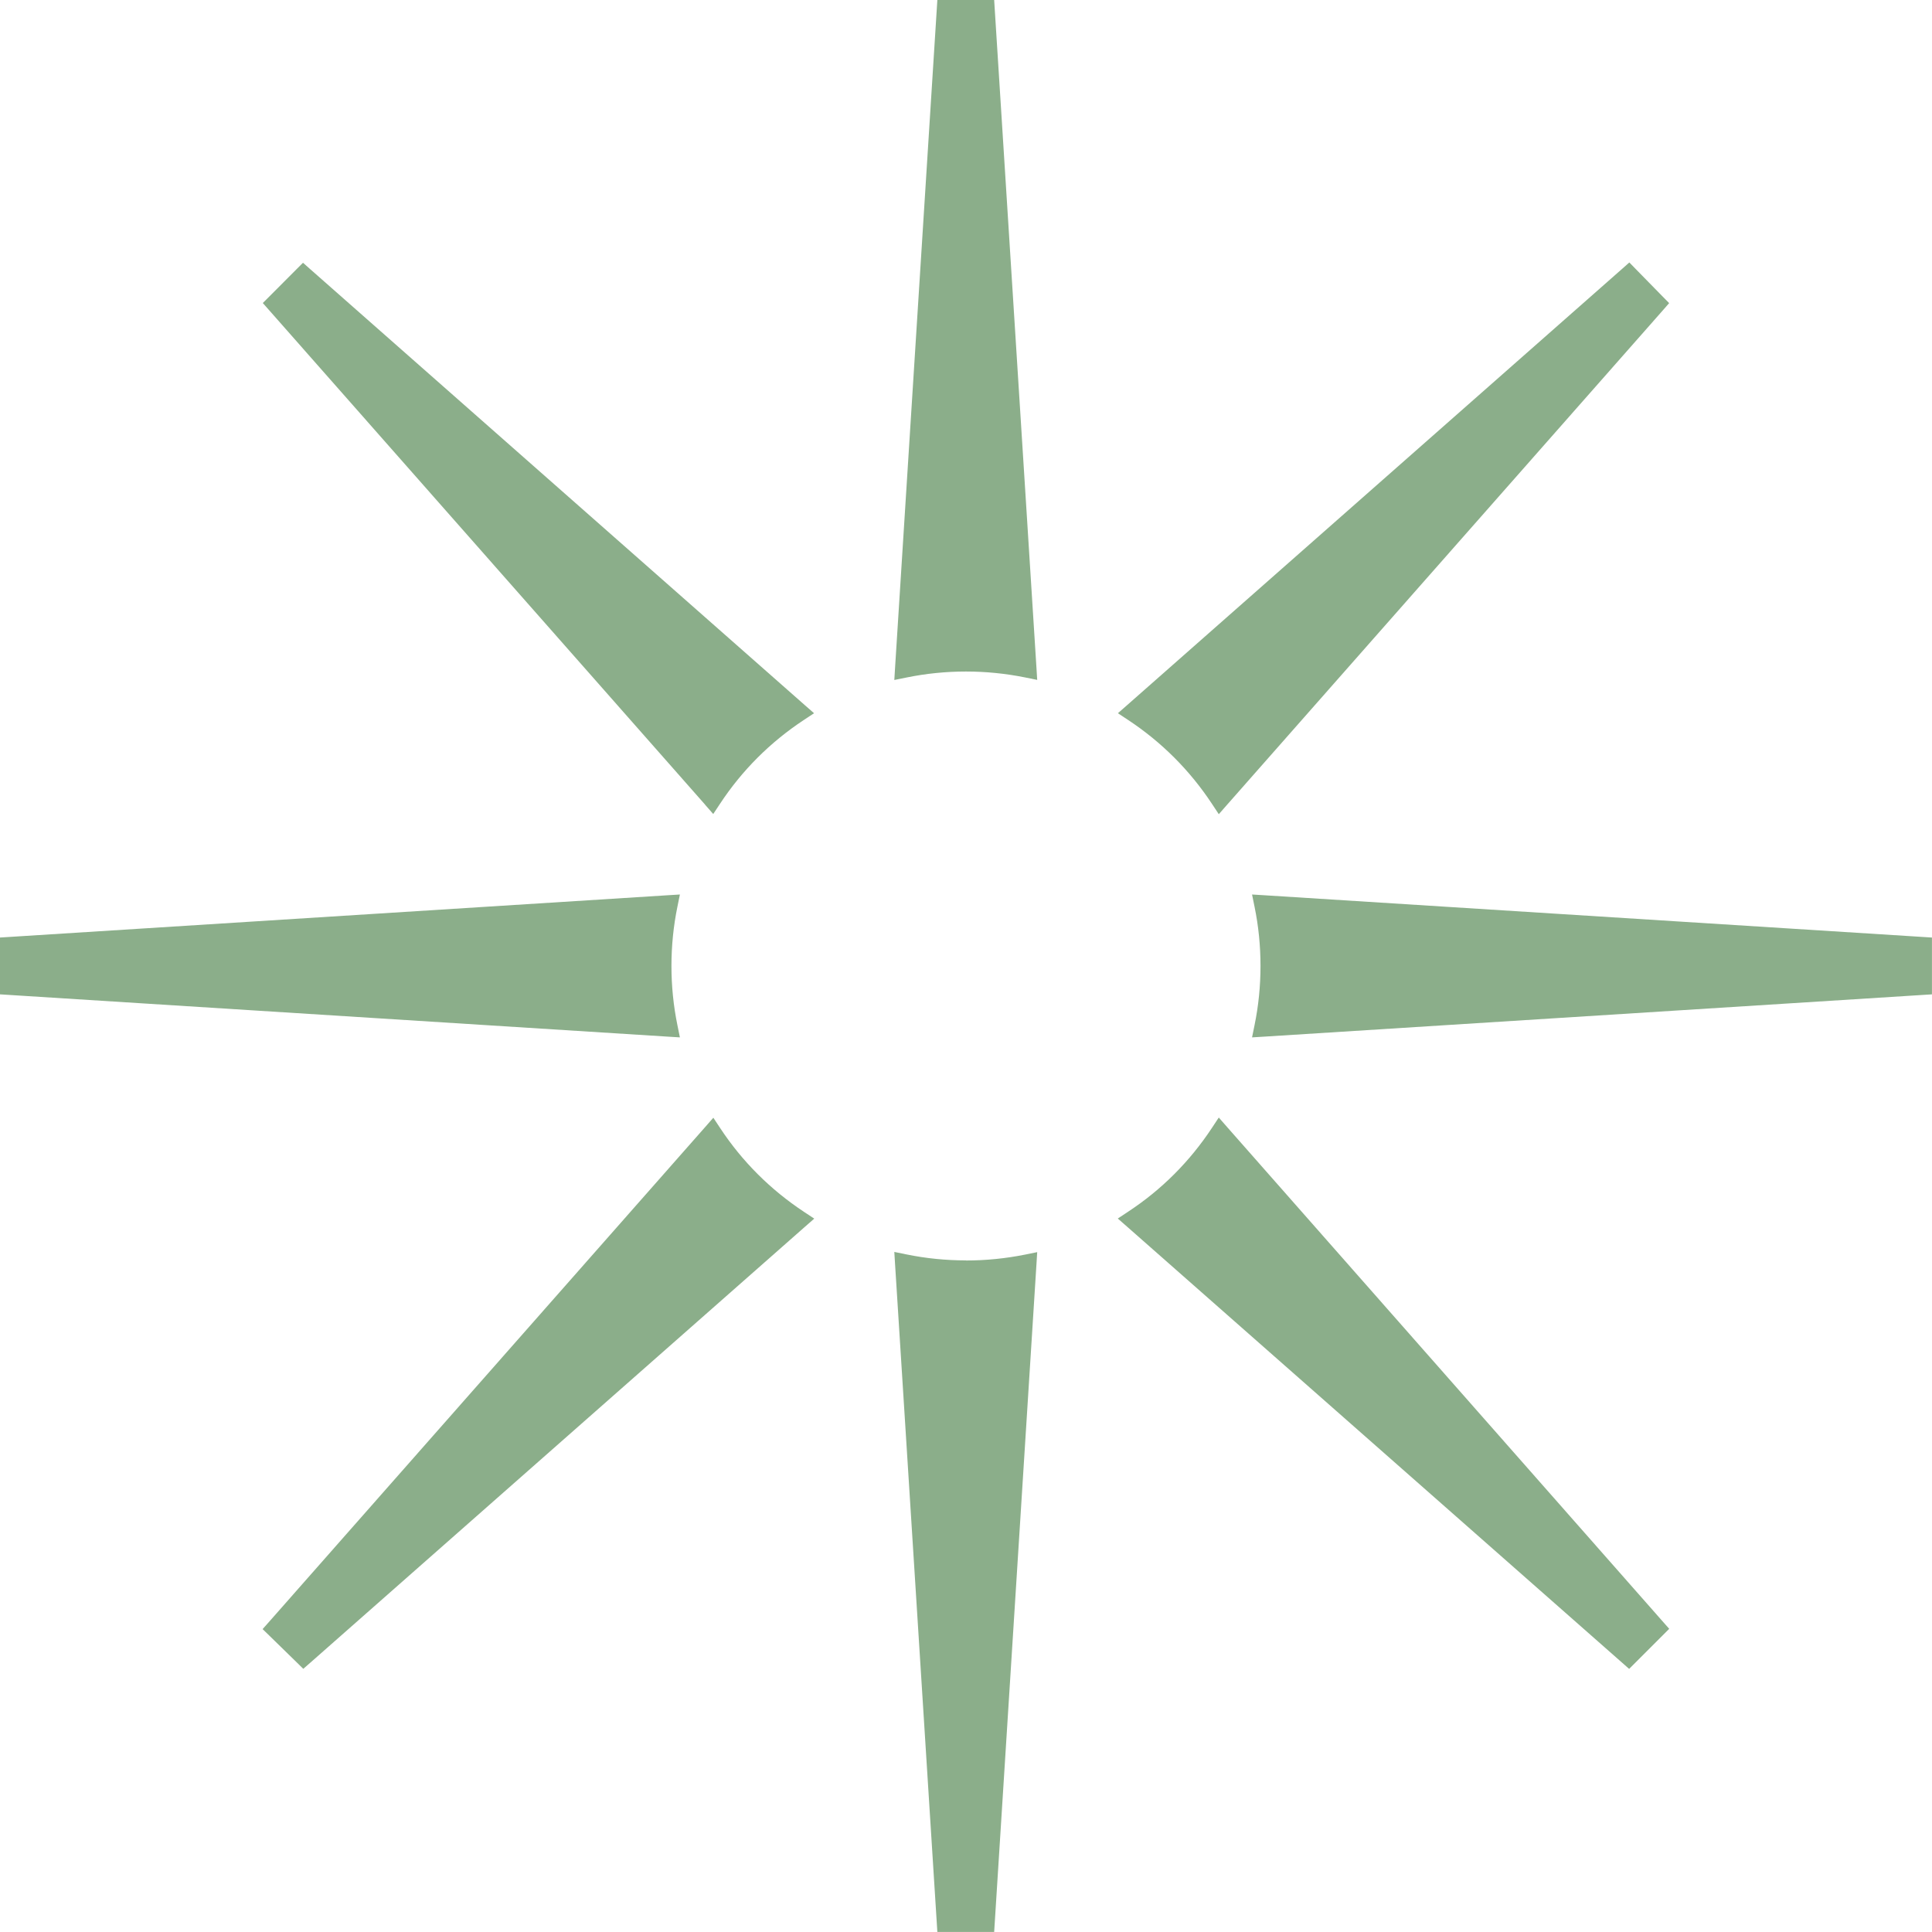 <svg xmlns="http://www.w3.org/2000/svg" fill="none" viewBox="0 0 117 117" height="117" width="117">
<g clip-path="url(#clip0_2228_2183)">
<path fill="#8BAE8A" d="M60.24 0.541L60.206 0H56.765L56.731 0.541L54.205 40.426L54.159 41.179L54.895 41.03C56.075 40.788 57.283 40.667 58.497 40.667C59.711 40.667 60.902 40.788 62.076 41.024L62.812 41.174L62.766 40.426L60.24 0.547V0.541Z"></path>
<path fill="#8BAE8A" d="M58.497 76.328C57.283 76.328 56.075 76.208 54.895 75.966L54.159 75.816L54.205 76.57L56.731 116.455L56.765 116.996H60.206L60.24 116.455L62.766 76.576L62.812 75.828L62.076 75.978C60.902 76.213 59.7 76.334 58.497 76.334V76.328Z"></path>
<path fill="#8BAE8A" d="M41.174 62.823L41.024 62.086C40.783 60.913 40.662 59.705 40.662 58.497C40.662 57.288 40.783 56.08 41.024 54.907L41.174 54.17L40.426 54.216L0.541 56.742L0 56.776V60.217L0.541 60.251L40.426 62.777L41.174 62.823Z"></path>
<path fill="#8BAE8A" d="M116.456 56.742L76.571 54.216L75.823 54.17L75.973 54.907C76.215 56.08 76.335 57.288 76.335 58.497C76.335 59.705 76.215 60.913 75.973 62.086L75.823 62.823L76.571 62.777L116.456 60.251L116.997 60.217V56.776L116.456 56.742Z"></path>
<path fill="#8BAE8A" d="M42.699 48.733L43.193 49.296L43.608 48.669C44.943 46.644 46.651 44.941 48.671 43.607L49.298 43.192L48.734 42.698L18.751 16.269L18.349 15.912L17.969 16.292L16.295 17.972L15.915 18.351L16.271 18.754L42.704 48.733H42.699Z"></path>
<path fill="#8BAE8A" d="M74.303 68.241L73.808 67.677L73.394 68.304C72.053 70.335 70.35 72.044 68.319 73.378L67.692 73.793L68.256 74.287L98.256 100.711L98.659 101.067L99.038 100.688L100.707 99.019L101.086 98.639L100.73 98.237L74.297 68.235L74.303 68.241Z"></path>
<path fill="#8BAE8A" d="M43.613 68.316L43.199 67.689L42.704 68.253L16.266 98.249L15.903 98.657L16.295 99.037L17.986 100.688L18.366 101.062L18.769 100.711L48.746 74.293L49.31 73.799L48.682 73.384C46.657 72.044 44.948 70.341 43.613 68.316Z"></path>
<path fill="#8BAE8A" d="M73.395 48.68L73.809 49.307L74.304 48.743L100.731 18.759L101.082 18.356L100.708 17.977L99.051 16.285L98.671 15.894L98.263 16.256L68.263 42.697L67.699 43.192L68.326 43.606C70.351 44.946 72.054 46.649 73.395 48.68Z"></path>
</g>
<defs>
<clipPath id="clip0_2228_2183">
<rect fill="white" height="117" width="117"></rect>
</clipPath>
</defs>
</svg>
